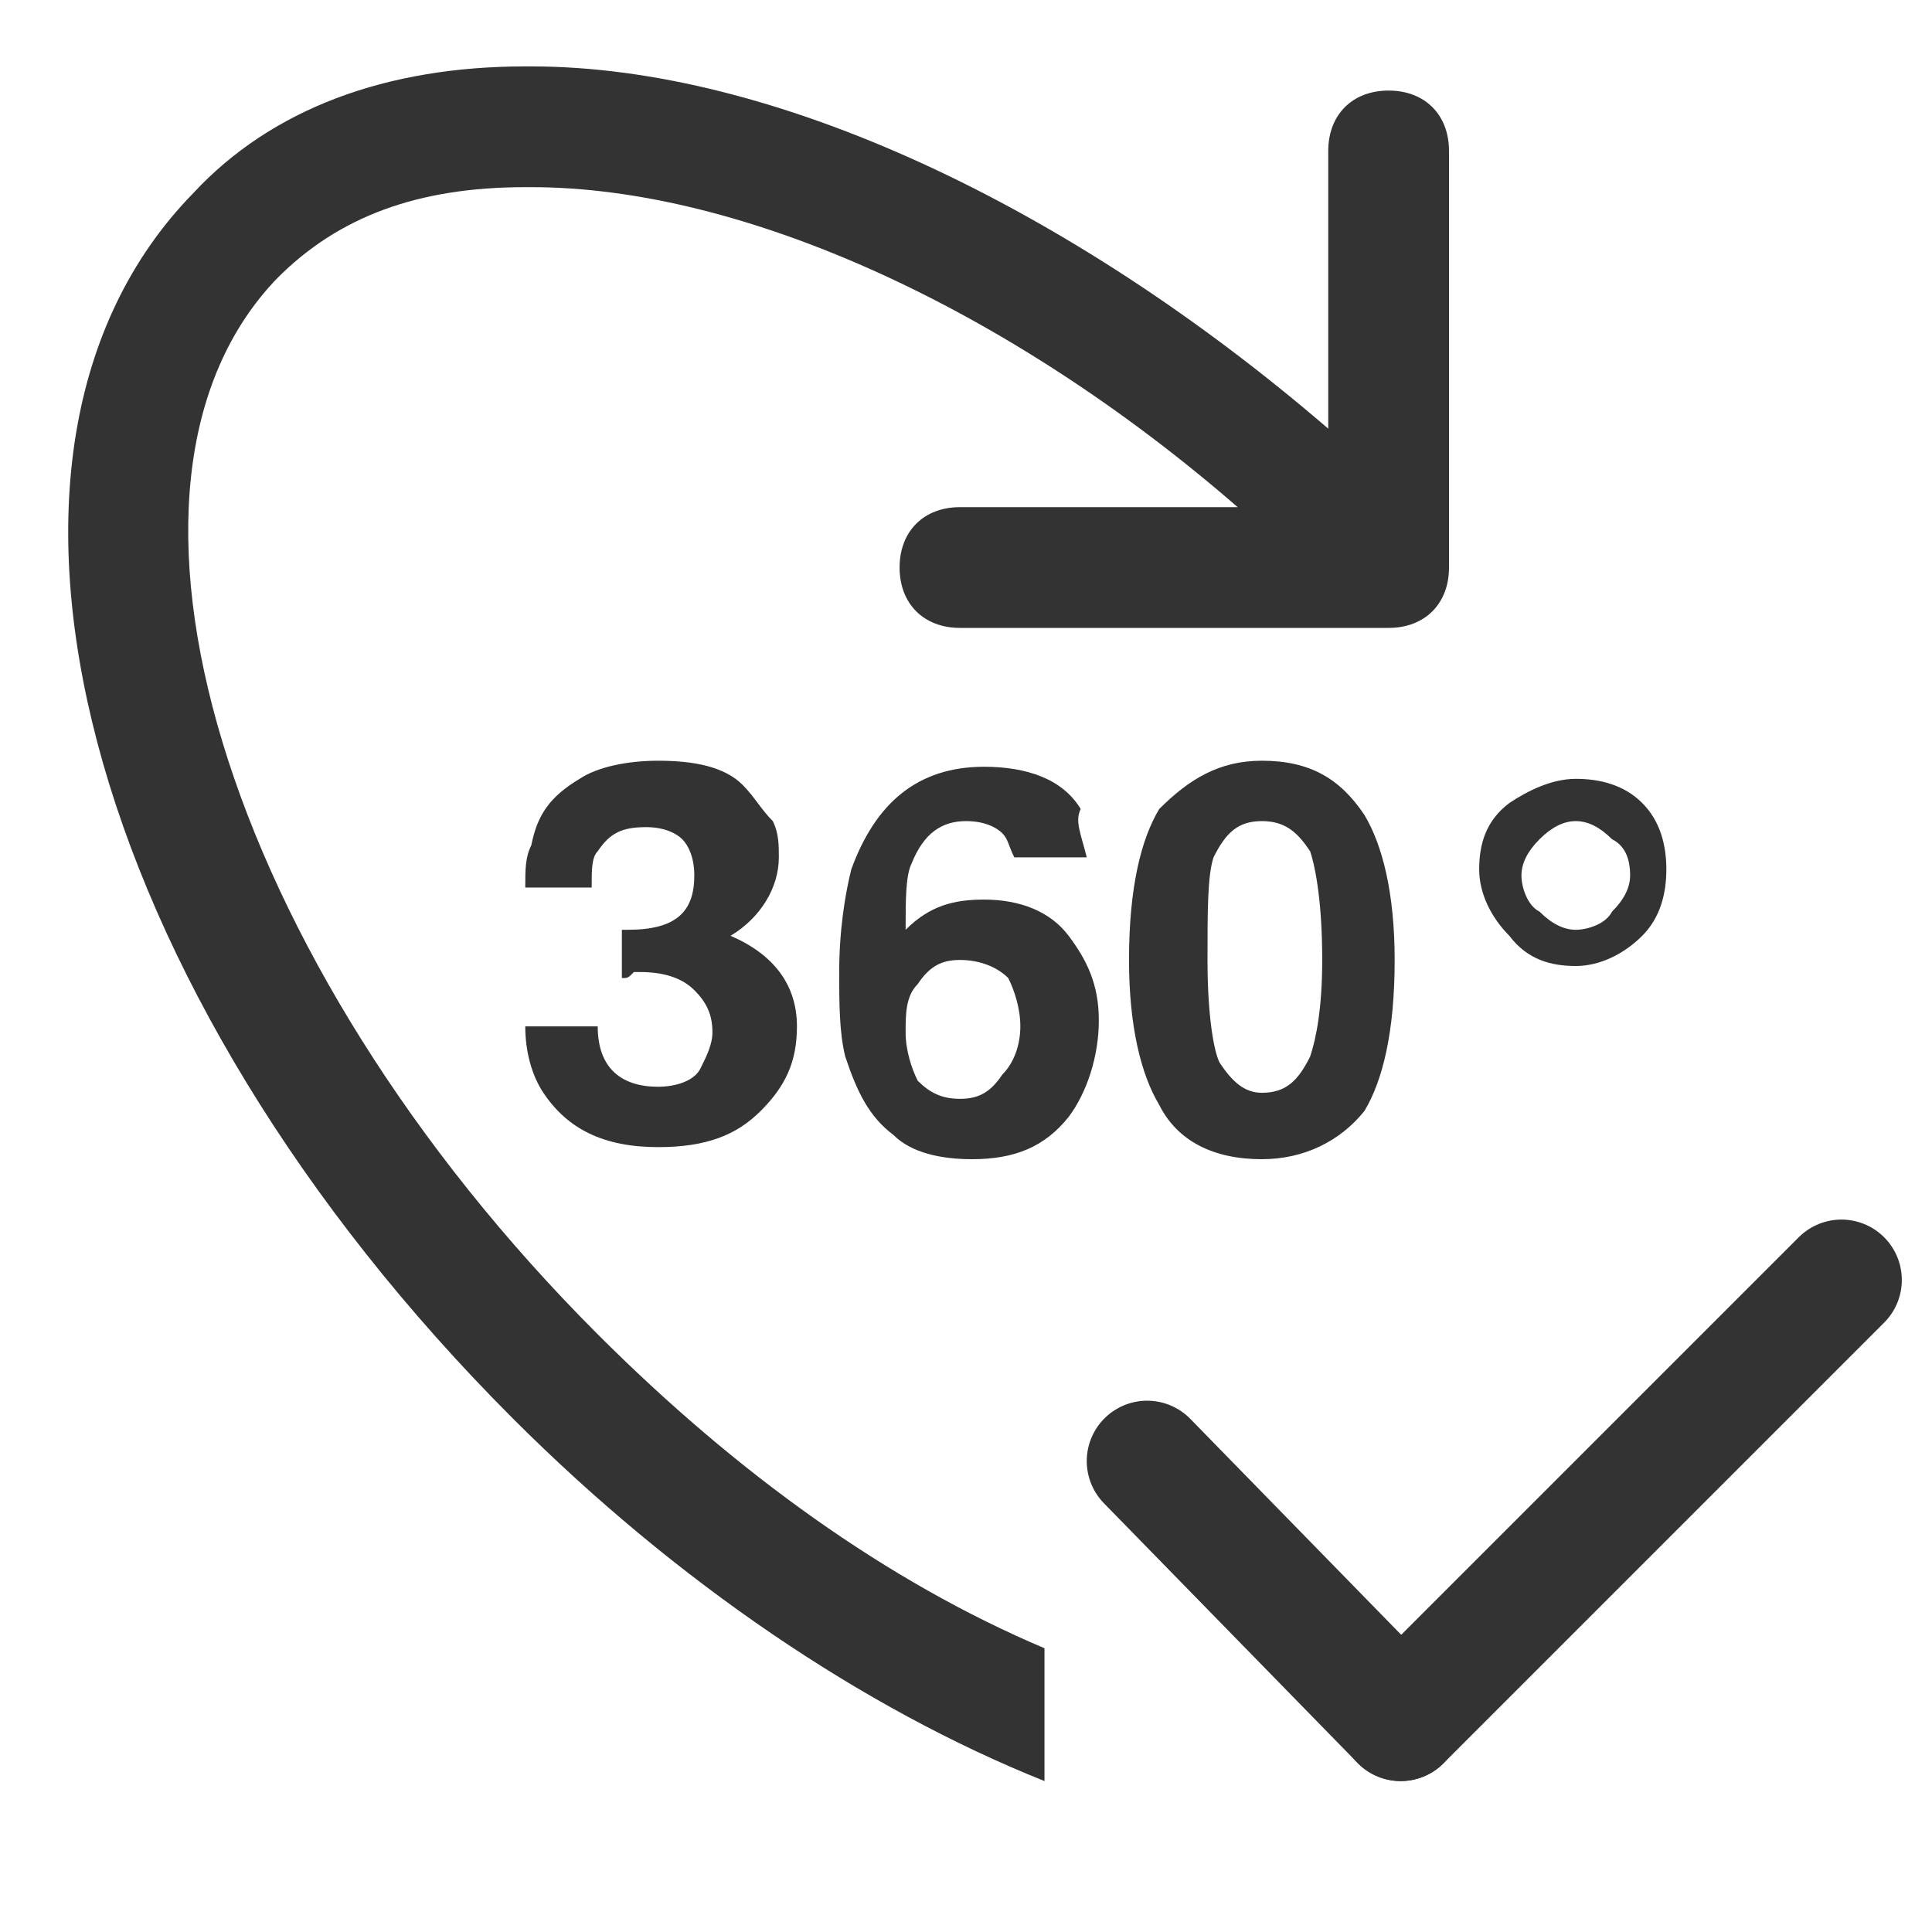 <?xml version="1.0" encoding="utf-8"?>
<!-- Generator: Adobe Illustrator 26.0.3, SVG Export Plug-In . SVG Version: 6.00 Build 0)  -->
<svg version="1.1" id="Ebene_1" xmlns="http://www.w3.org/2000/svg" xmlns:xlink="http://www.w3.org/1999/xlink" x="0px" y="0px"
	 viewBox="0 0 32 32" style="enable-background:new 0 0 32 32;" xml:space="preserve">
<style type="text/css">
	.st0{fill:#333;}
	.st1{fill:none;stroke:#333;stroke-width:2;stroke-linecap:round;stroke-miterlimit:10;}
</style>
<g>
	<path class="st0" d="M10.9,18c-0.6,0-1-0.3-1-1H8.7c0,0.4,0.1,0.8,0.3,1.1c0.4,0.6,1,0.9,1.9,0.9c0.8,0,1.3-0.2,1.7-0.6
		c0.4-0.4,0.6-0.8,0.6-1.4c0-0.7-0.4-1.2-1.1-1.5c0.5-0.3,0.8-0.8,0.8-1.3c0-0.2,0-0.4-0.1-0.6c-0.2-0.2-0.3-0.4-0.5-0.6
		c-0.3-0.3-0.8-0.4-1.4-0.4c-0.5,0-1,0.1-1.3,0.3c-0.5,0.3-0.7,0.6-0.8,1.1c-0.1,0.2-0.1,0.4-0.1,0.7h1.1c0-0.3,0-0.5,0.1-0.6
		c0.2-0.3,0.4-0.4,0.8-0.4c0.3,0,0.5,0.1,0.6,0.2c0.1,0.1,0.2,0.3,0.2,0.6c0,0.6-0.3,0.9-1.1,0.9h-0.1v0.8c0.1,0,0.1,0,0.2-0.1
		c0.1,0,0.1,0,0.1,0c0.4,0,0.7,0.1,0.9,0.3c0.2,0.2,0.3,0.4,0.3,0.7c0,0.2-0.1,0.4-0.2,0.6C11.5,17.9,11.2,18,10.9,18z"/>
	<path class="st0" d="M16.3,12.7c-1.1,0-1.8,0.6-2.2,1.7c-0.1,0.4-0.2,1-0.2,1.7c0,0.5,0,1,0.1,1.4c0.2,0.6,0.4,1,0.8,1.3
		c0.3,0.3,0.8,0.4,1.3,0.4c0.7,0,1.2-0.2,1.6-0.7c0.3-0.4,0.5-1,0.5-1.6c0-0.6-0.2-1-0.5-1.4s-0.8-0.6-1.4-0.6
		c-0.5,0-0.9,0.1-1.3,0.5c0-0.5,0-0.9,0.1-1.1c0.2-0.5,0.5-0.7,0.9-0.7c0.3,0,0.5,0.1,0.6,0.2c0.1,0.1,0.1,0.2,0.2,0.4H18
		c-0.1-0.4-0.2-0.6-0.1-0.8C17.6,12.9,17,12.7,16.3,12.7z M15.2,16.3c0.2-0.3,0.4-0.4,0.7-0.4c0.3,0,0.6,0.1,0.8,0.3
		c0.1,0.2,0.2,0.5,0.2,0.8s-0.1,0.6-0.3,0.8c-0.2,0.3-0.4,0.4-0.7,0.4c-0.3,0-0.5-0.1-0.7-0.3c-0.1-0.2-0.2-0.5-0.2-0.8
		C15,16.8,15,16.5,15.2,16.3z"/>
	<path class="st0" d="M20.9,12.6c-0.7,0-1.2,0.3-1.7,0.8c-0.3,0.5-0.5,1.3-0.5,2.5c0,1.1,0.2,1.9,0.5,2.4c0.3,0.6,0.9,0.9,1.7,0.9
		c0.7,0,1.3-0.3,1.7-0.8c0.3-0.5,0.5-1.3,0.5-2.5c0-1.1-0.2-1.9-0.5-2.4C22.2,12.9,21.7,12.6,20.9,12.6z M21.7,17.5
		c-0.2,0.4-0.4,0.6-0.8,0.6c-0.3,0-0.5-0.2-0.7-0.5c-0.1-0.2-0.2-0.8-0.2-1.7c0-0.8,0-1.4,0.1-1.7c0.2-0.4,0.4-0.6,0.8-0.6
		c0.4,0,0.6,0.2,0.8,0.5c0.1,0.3,0.2,0.9,0.2,1.8C21.9,16.7,21.8,17.2,21.7,17.5z"/>
	<path class="st0" d="M26.1,16c0.4,0,0.8-0.2,1.1-0.5s0.4-0.7,0.4-1.1c0-0.4-0.1-0.8-0.4-1.1s-0.7-0.4-1.1-0.4
		c-0.4,0-0.8,0.2-1.1,0.4c-0.4,0.3-0.5,0.7-0.5,1.1c0,0.4,0.2,0.8,0.5,1.1C25.3,15.9,25.7,16,26.1,16z M25.5,13.9
		c0.2-0.2,0.4-0.3,0.6-0.3c0.2,0,0.4,0.1,0.6,0.3c0.2,0.1,0.3,0.3,0.3,0.6c0,0.2-0.1,0.4-0.3,0.6c-0.1,0.2-0.4,0.3-0.6,0.3
		c-0.2,0-0.4-0.1-0.6-0.3c-0.2-0.1-0.3-0.4-0.3-0.6S25.3,14.1,25.5,13.9z"/>
</g>
<g>
	<path class="st0" d="M28.9,17.3L28.9,17.3C28.9,17.3,28.9,17.3,28.9,17.3z"/>
	<path class="st0" d="M9.9,22.1C3.7,15.9,1.3,8,4.6,4.6c1-1,2.3-1.5,4.1-1.5c0,0,0,0,0.1,0c3.5,0,7.9,2,11.7,5.3h-4.6
		c-0.6,0-1,0.4-1,1s0.4,1,1,1H23c0.6,0,1-0.4,1-1V2.5c0-0.6-0.4-1-1-1s-1,0.4-1,1v4.6c-4.3-3.7-9.2-6-13.2-6c0,0,0,0-0.1,0
		c-2.3,0-4.2,0.7-5.5,2.1C-1,7.5,1.4,16.4,8.5,23.5c2.7,2.7,5.8,4.8,8.8,6v-2.2C14.7,26.2,12.2,24.4,9.9,22.1z"/>
</g>
<line class="st1" x1="23.2" y1="28.5" x2="19" y2="24.2"/>
<line class="st1" x1="23.2" y1="28.5" x2="30.5" y2="21.2"/>
</svg>
